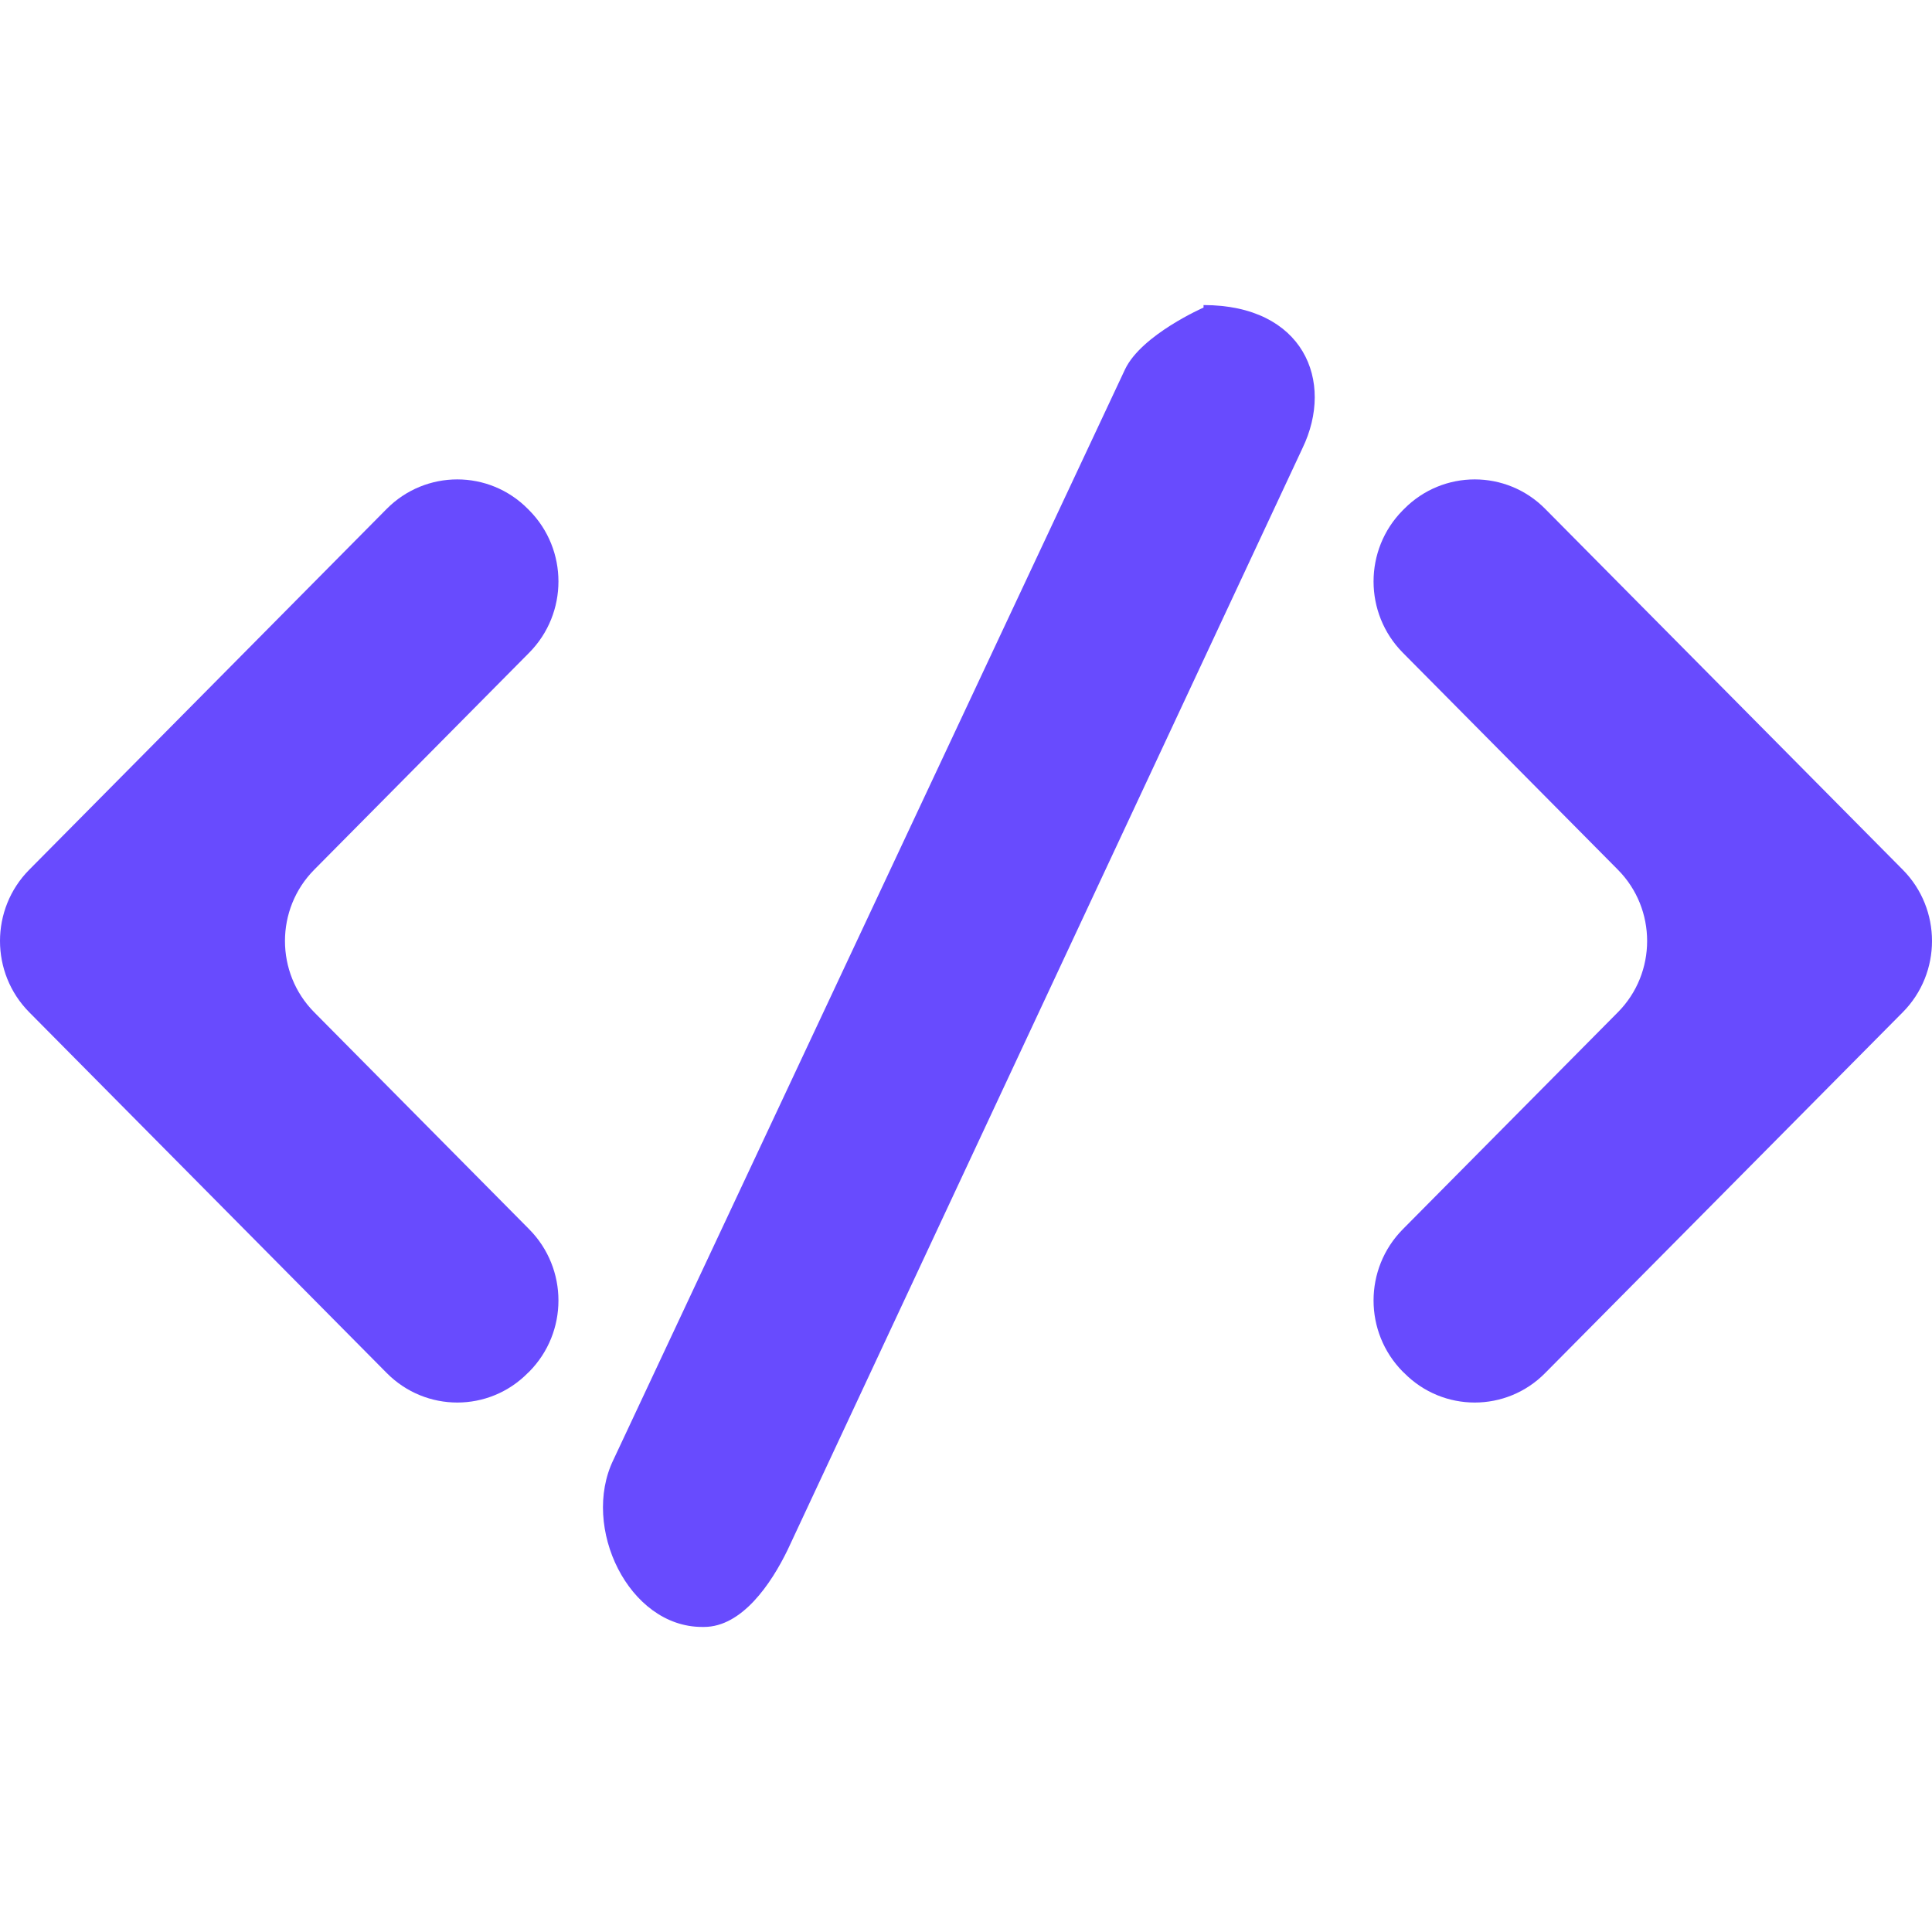 <?xml version="1.0" encoding="UTF-8"?>
<svg xmlns="http://www.w3.org/2000/svg" width="20" height="20" viewBox="0 0 20 20" fill="none">
  <path fill-rule="evenodd" clip-rule="evenodd" d="M5.478 6.757C5.882 6.349 5.882 5.689 5.478 5.282L5.464 5.268C5.061 4.861 4.407 4.861 4.003 5.268L0.303 9.003C-0.101 9.41 -0.101 10.072 0.303 10.479L4.003 14.213C4.407 14.621 5.061 14.621 5.464 14.213L5.478 14.2C5.882 13.792 5.882 13.133 5.478 12.725L3.253 10.479C2.849 10.072 2.849 9.41 3.253 9.003L5.478 6.757ZM19.697 9.003L15.996 5.268C15.594 4.861 14.939 4.861 14.536 5.268L14.522 5.282C14.118 5.689 14.118 6.349 14.522 6.757L16.748 9.003C17.152 9.41 17.152 10.072 16.748 10.479L14.522 12.725C14.118 13.133 14.118 13.792 14.522 14.2L14.536 14.213C14.939 14.621 15.594 14.621 15.996 14.213L19.697 10.479C20.101 10.072 20.101 9.41 19.697 9.003ZM13.483 4.64L8.155 16.041C7.982 16.399 7.679 16.842 7.288 16.842H7.268C6.508 16.842 6.013 15.81 6.349 15.114L11.647 3.822C11.819 3.464 12.459 3.184 12.459 3.184V3.158C13.493 3.158 13.819 3.944 13.483 4.64Z" fill="#684BFE"></path>
</svg>
